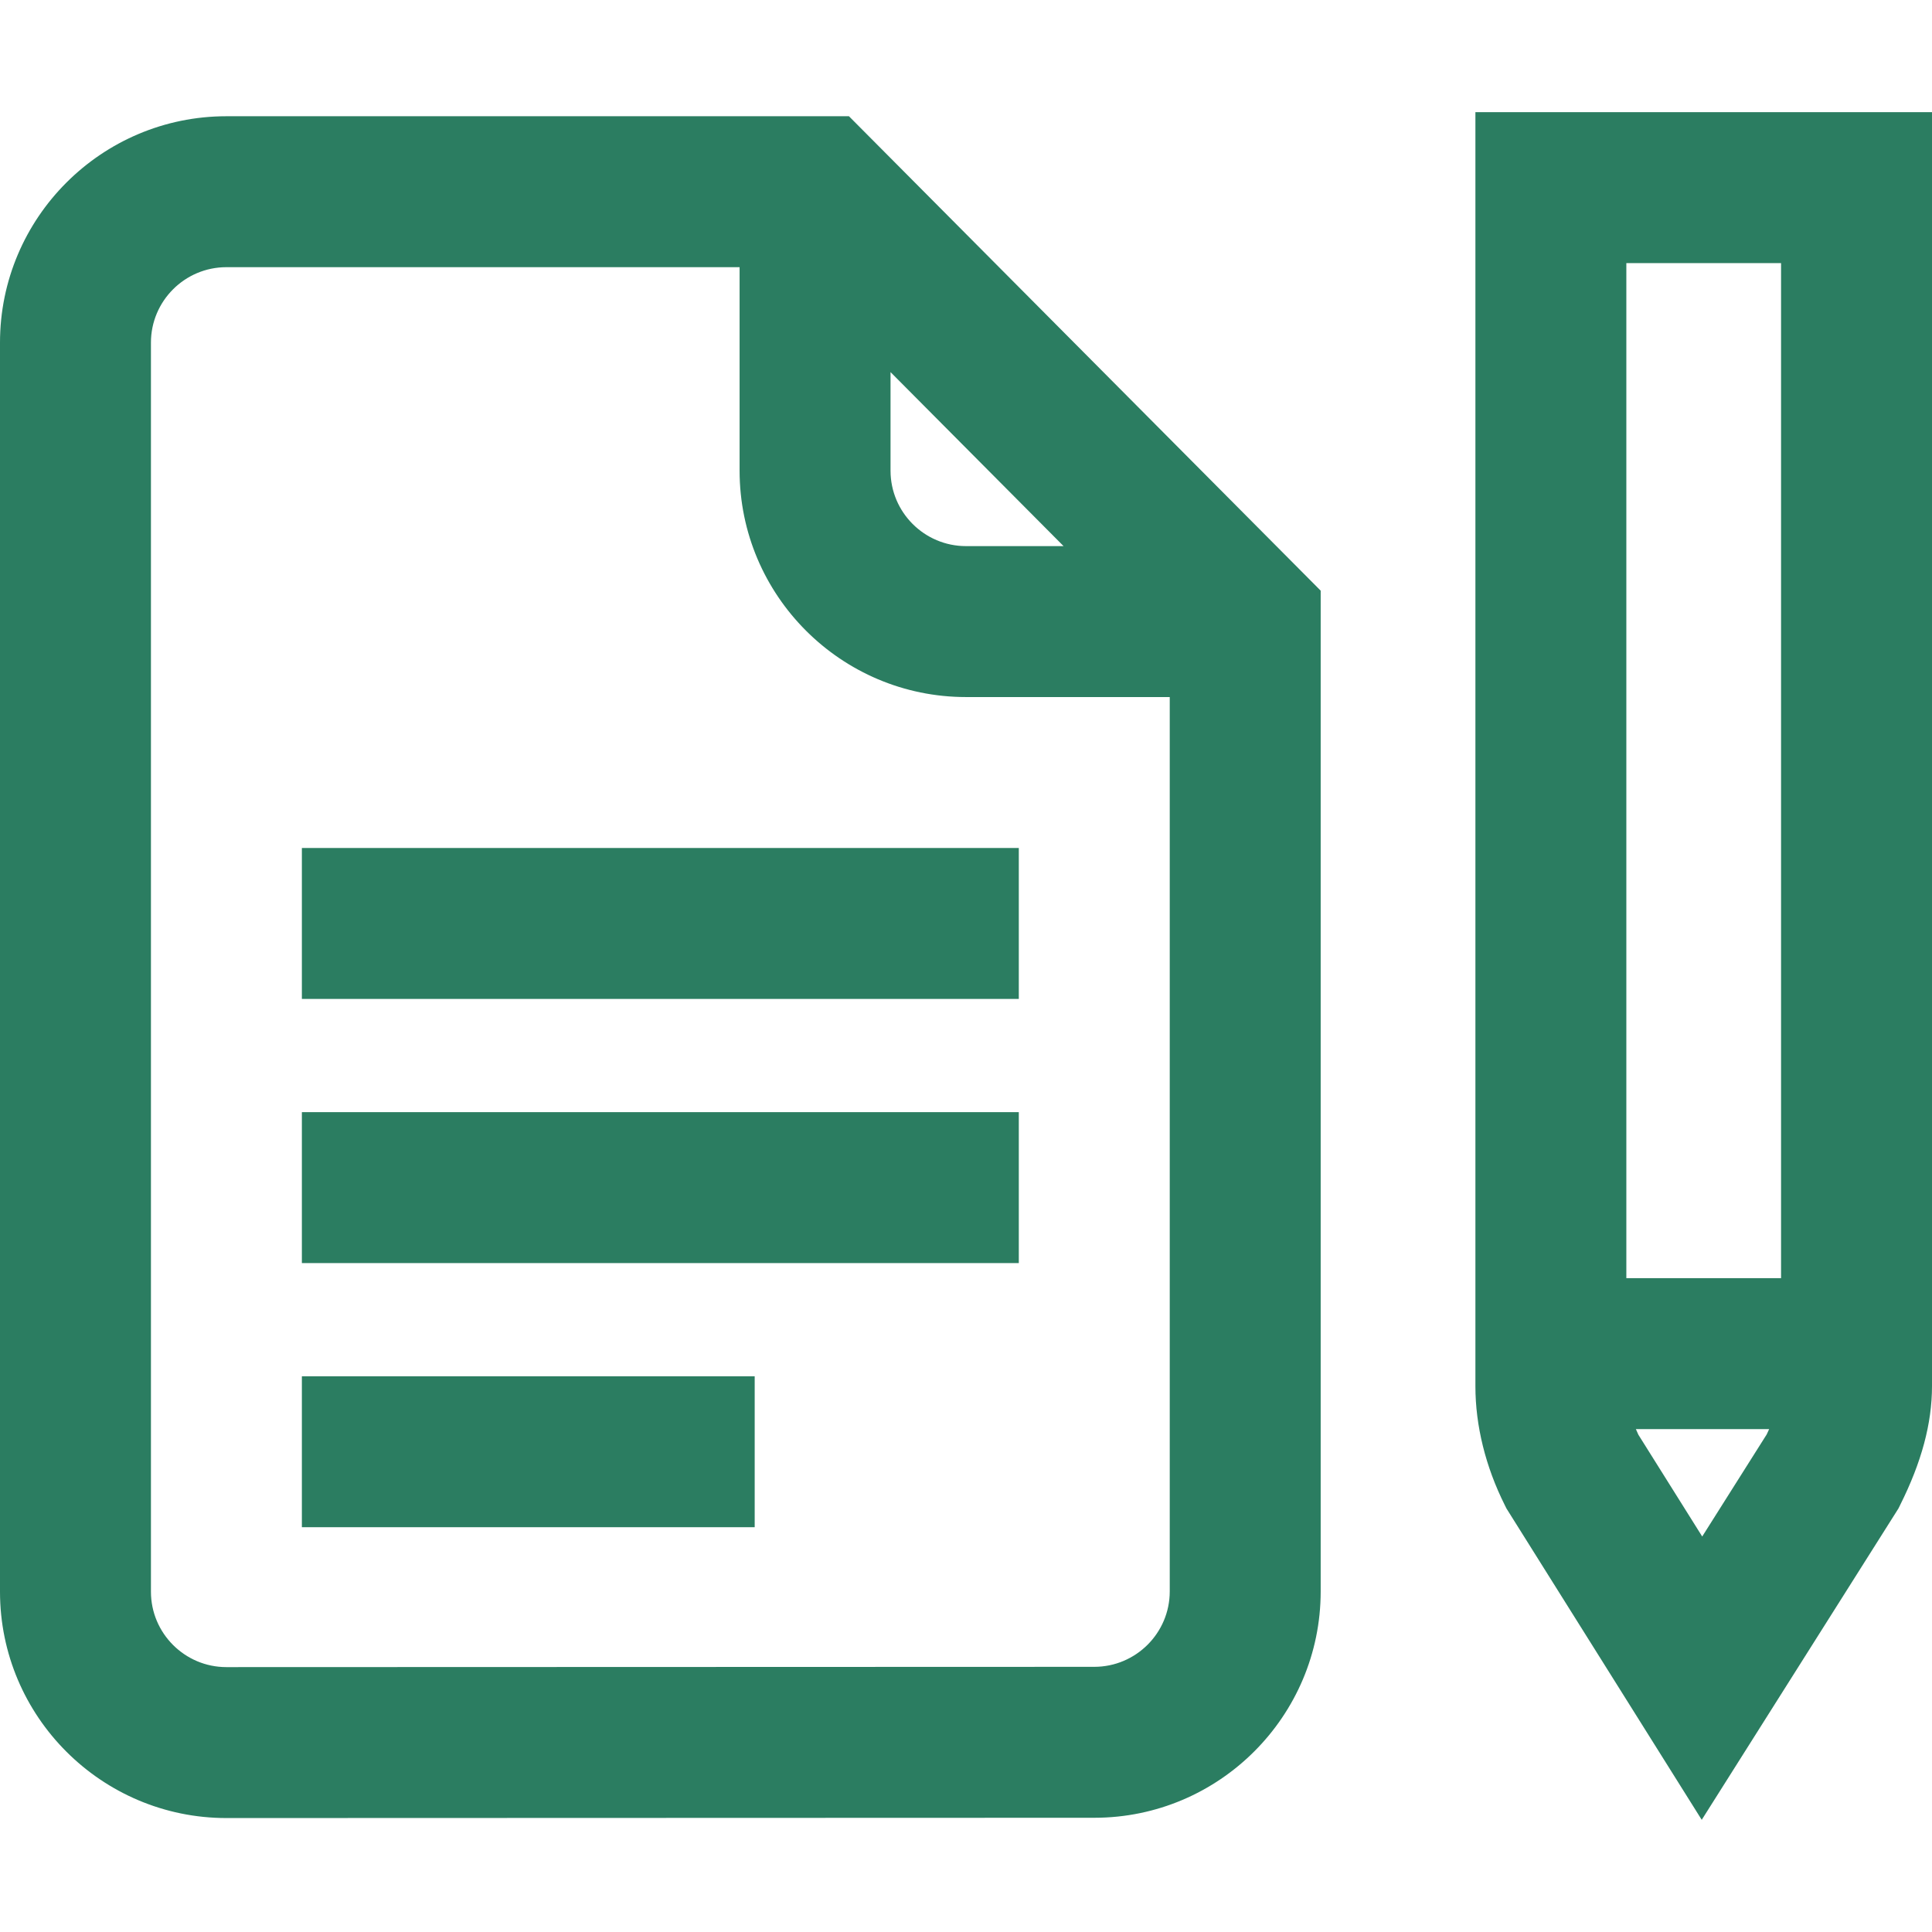 <svg xmlns="http://www.w3.org/2000/svg" width="48" height="48" viewBox="0 0 48 48" fill="none"><path d="M18.75 34.193H7.5V37.943H18.75V34.193Z" fill="#2B7D61"></path><path d="M25.312 27.631H7.5V31.381H25.312V27.631Z" fill="#2B7D61"></path><path d="M25.312 21.068H7.5V24.818H25.312V21.068Z" fill="#2B7D61"></path><path d="M5.625 2.888C2.523 2.888 0 5.411 0 8.512V39.545C0 42.646 2.523 45.169 5.626 45.169L27.188 45.162C30.289 45.162 32.812 42.639 32.812 39.538V14.675L21.092 2.888H5.625ZM29.062 39.538C29.062 40.571 28.221 41.412 27.187 41.412L5.625 41.419C4.591 41.419 3.75 40.578 3.75 39.545V8.512C3.75 7.479 4.591 6.638 5.625 6.638H18.375V11.693C18.375 14.795 20.898 17.318 24 17.318H29.062V39.538ZM22.125 9.245L26.424 13.568H24C22.966 13.568 22.125 12.727 22.125 11.693V9.245Z" fill="#2B7D61"></path><path d="M36.656 2.787V34.442C36.656 35.419 36.908 36.44 37.387 37.396L37.427 37.477L42.279 45.213L47.166 37.478L47.207 37.395C47.74 36.331 48 35.365 48 34.44V2.787H36.656ZM43.893 35.638L42.291 38.174L40.705 35.645C40.683 35.599 40.663 35.552 40.643 35.506H43.954C43.935 35.549 43.915 35.593 43.893 35.638ZM44.25 31.756H40.406V6.537H44.25V31.756Z" fill="#2B7D61"></path></svg>